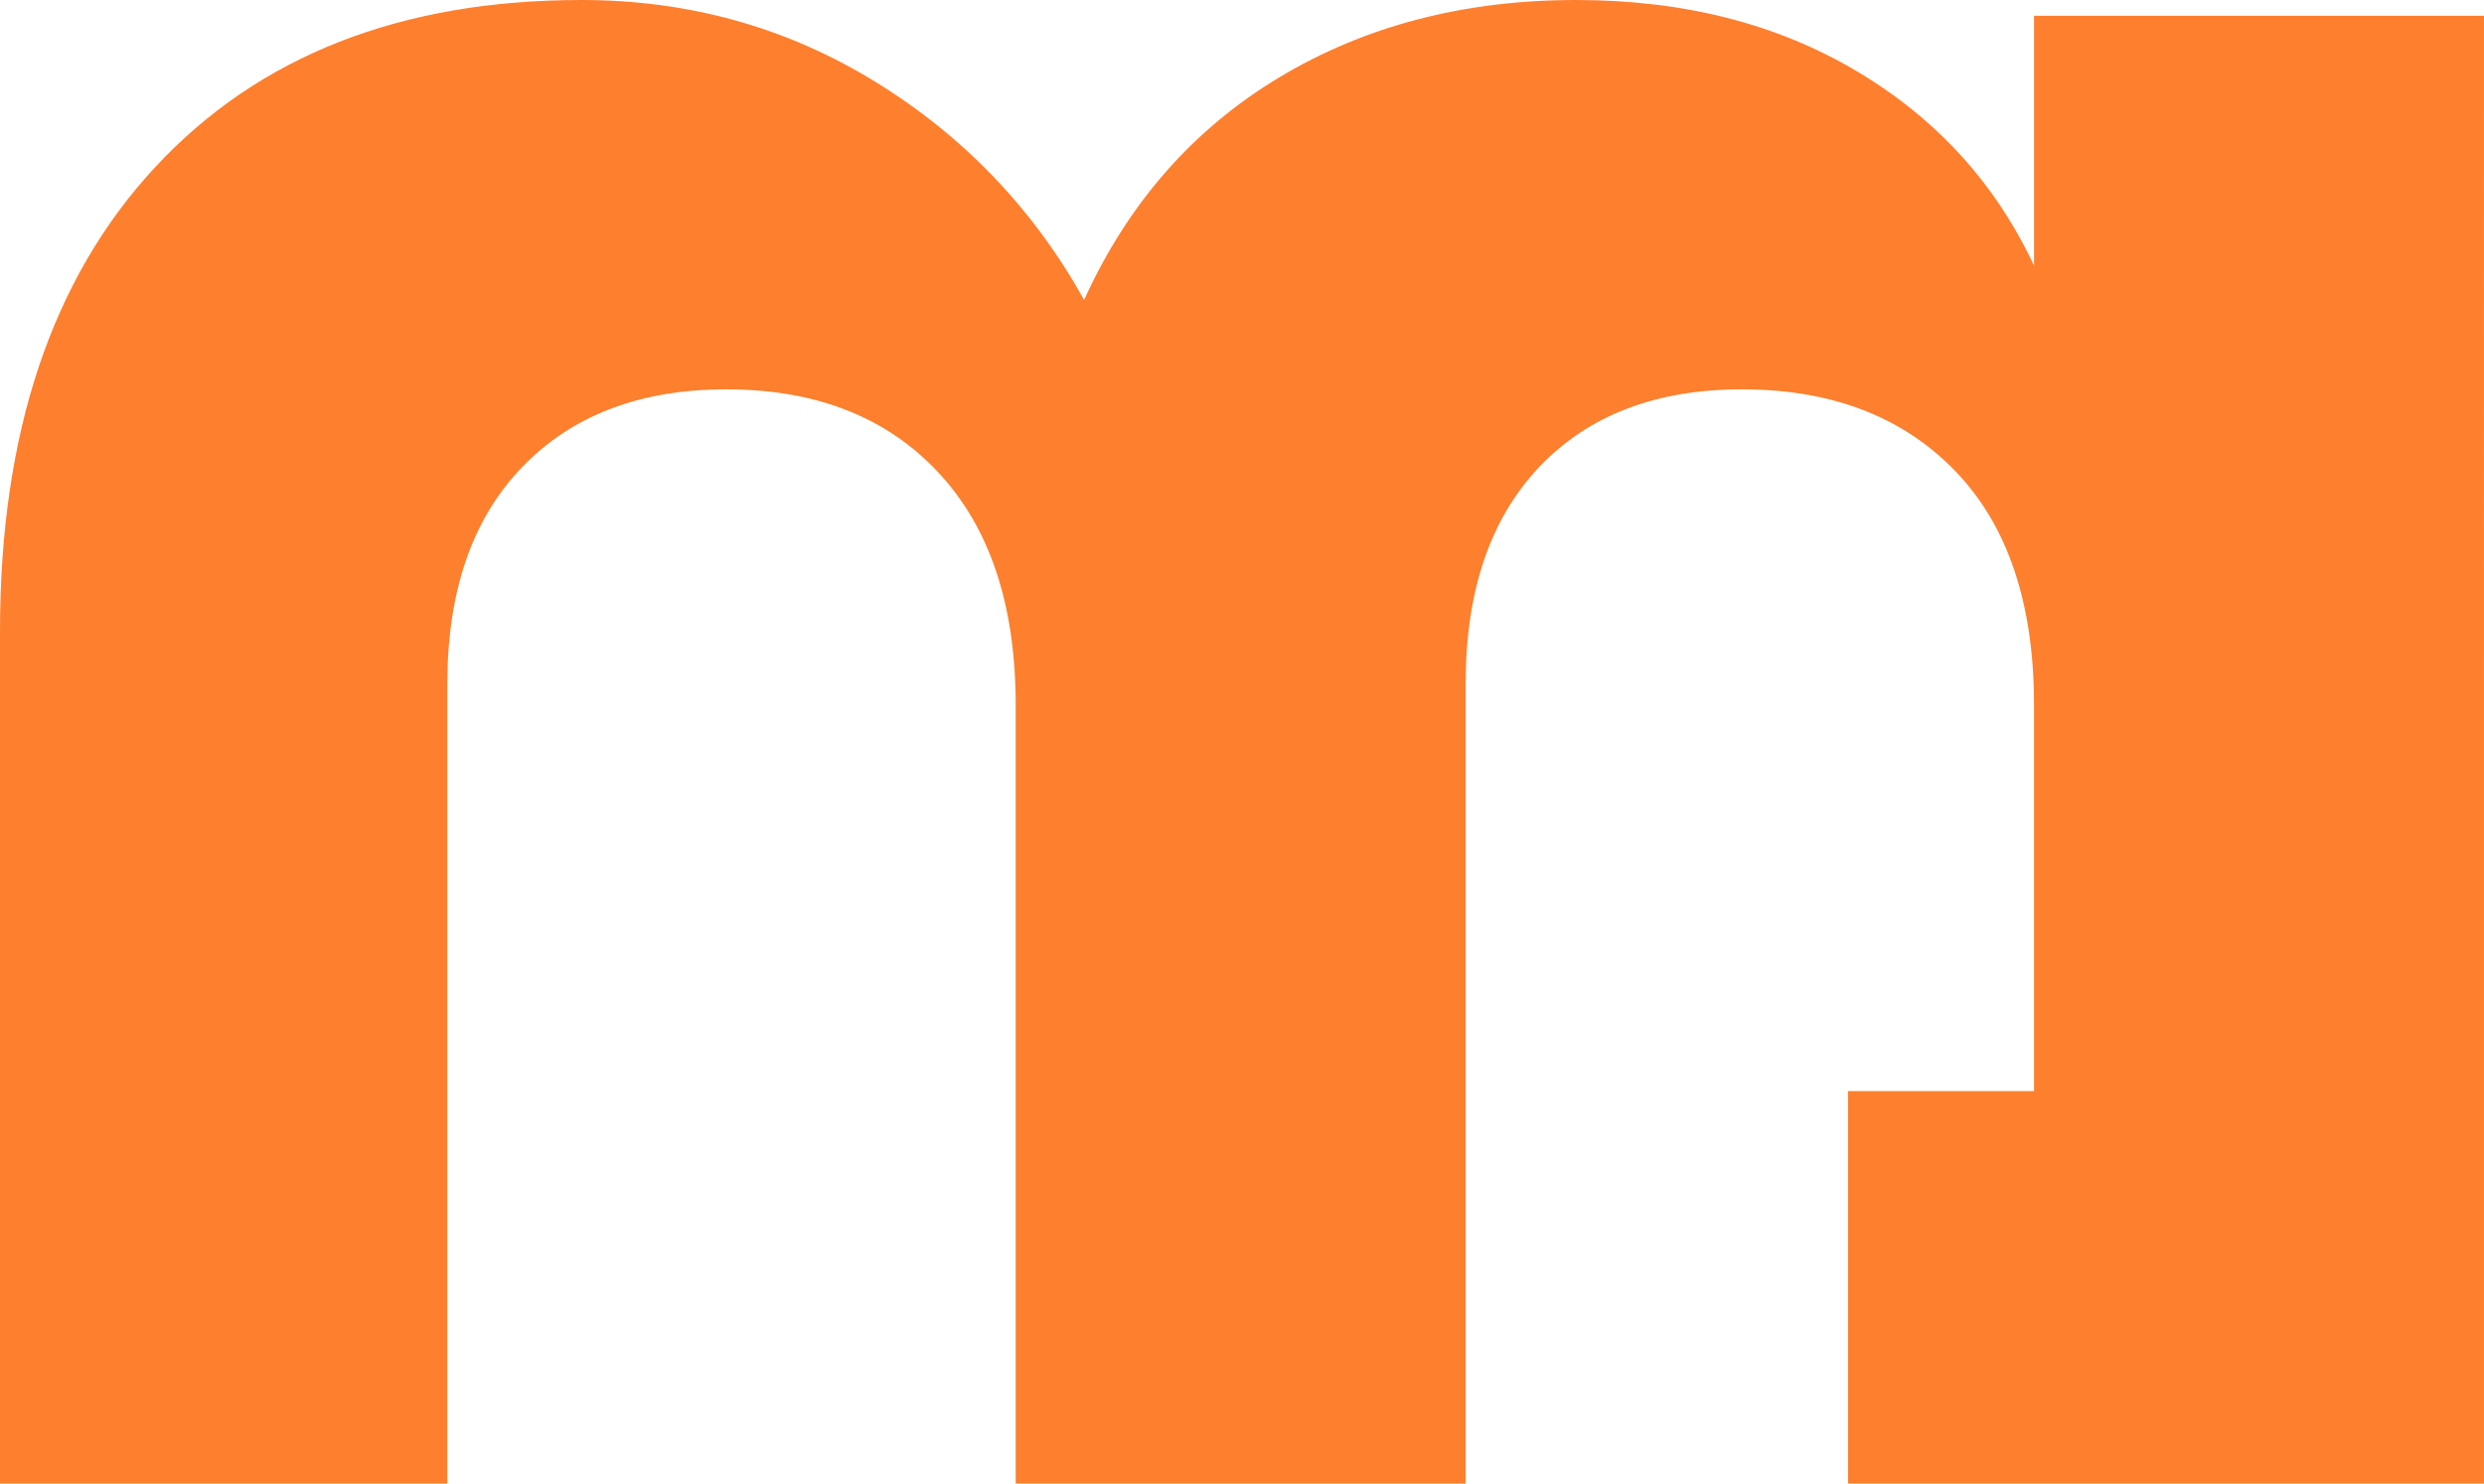 <?xml version="1.0" encoding="utf-8"?>
<!-- Generator: Adobe Illustrator 16.0.0, SVG Export Plug-In . SVG Version: 6.00 Build 0)  -->
<!DOCTYPE svg PUBLIC "-//W3C//DTD SVG 1.1//EN" "http://www.w3.org/Graphics/SVG/1.1/DTD/svg11.dtd">
<svg version="1.1" id="Layer_1" xmlns="http://www.w3.org/2000/svg" xmlns:xlink="http://www.w3.org/1999/xlink" x="0px" y="0px"
	 width="91.556px" height="54.7px" viewBox="0 0 91.556 54.7" enable-background="new 0 0 91.556 54.7" xml:space="preserve">
<path fill="#fe7f2d" d="M74.972,9.796c-1.423-3.039-3.604-5.432-6.546-7.178C65.483,0.872,62.041,0,58.095,0
	c-4.136,0-7.79,0.955-10.958,2.861c-3.167,1.908-5.562,4.64-7.178,8.195c-1.875-3.361-4.445-6.044-7.71-8.049
	C28.984,1.002,25.379,0,21.435,0C14.776,0,9.538,2.054,5.723,6.159C1.908,10.266,0,15.971,0,23.276V54.7h16.488V25.216
	c0-3.426,0.921-6.093,2.764-8.001c1.842-1.907,4.349-2.861,7.517-2.861c3.297,0,5.9,1.018,7.807,3.055
	c1.908,2.037,2.861,4.898,2.861,8.583V54.7h16.584V25.216c0-3.426,0.906-6.093,2.716-8.001c1.812-1.907,4.302-2.861,7.469-2.861
	c3.298,0,5.916,1.003,7.856,3.007c1.939,2.004,2.909,4.882,2.909,8.631v14.237h-6.854V54.7h6.854h2.419h14.165V0.582H74.972V9.796z"
	/>
</svg>
